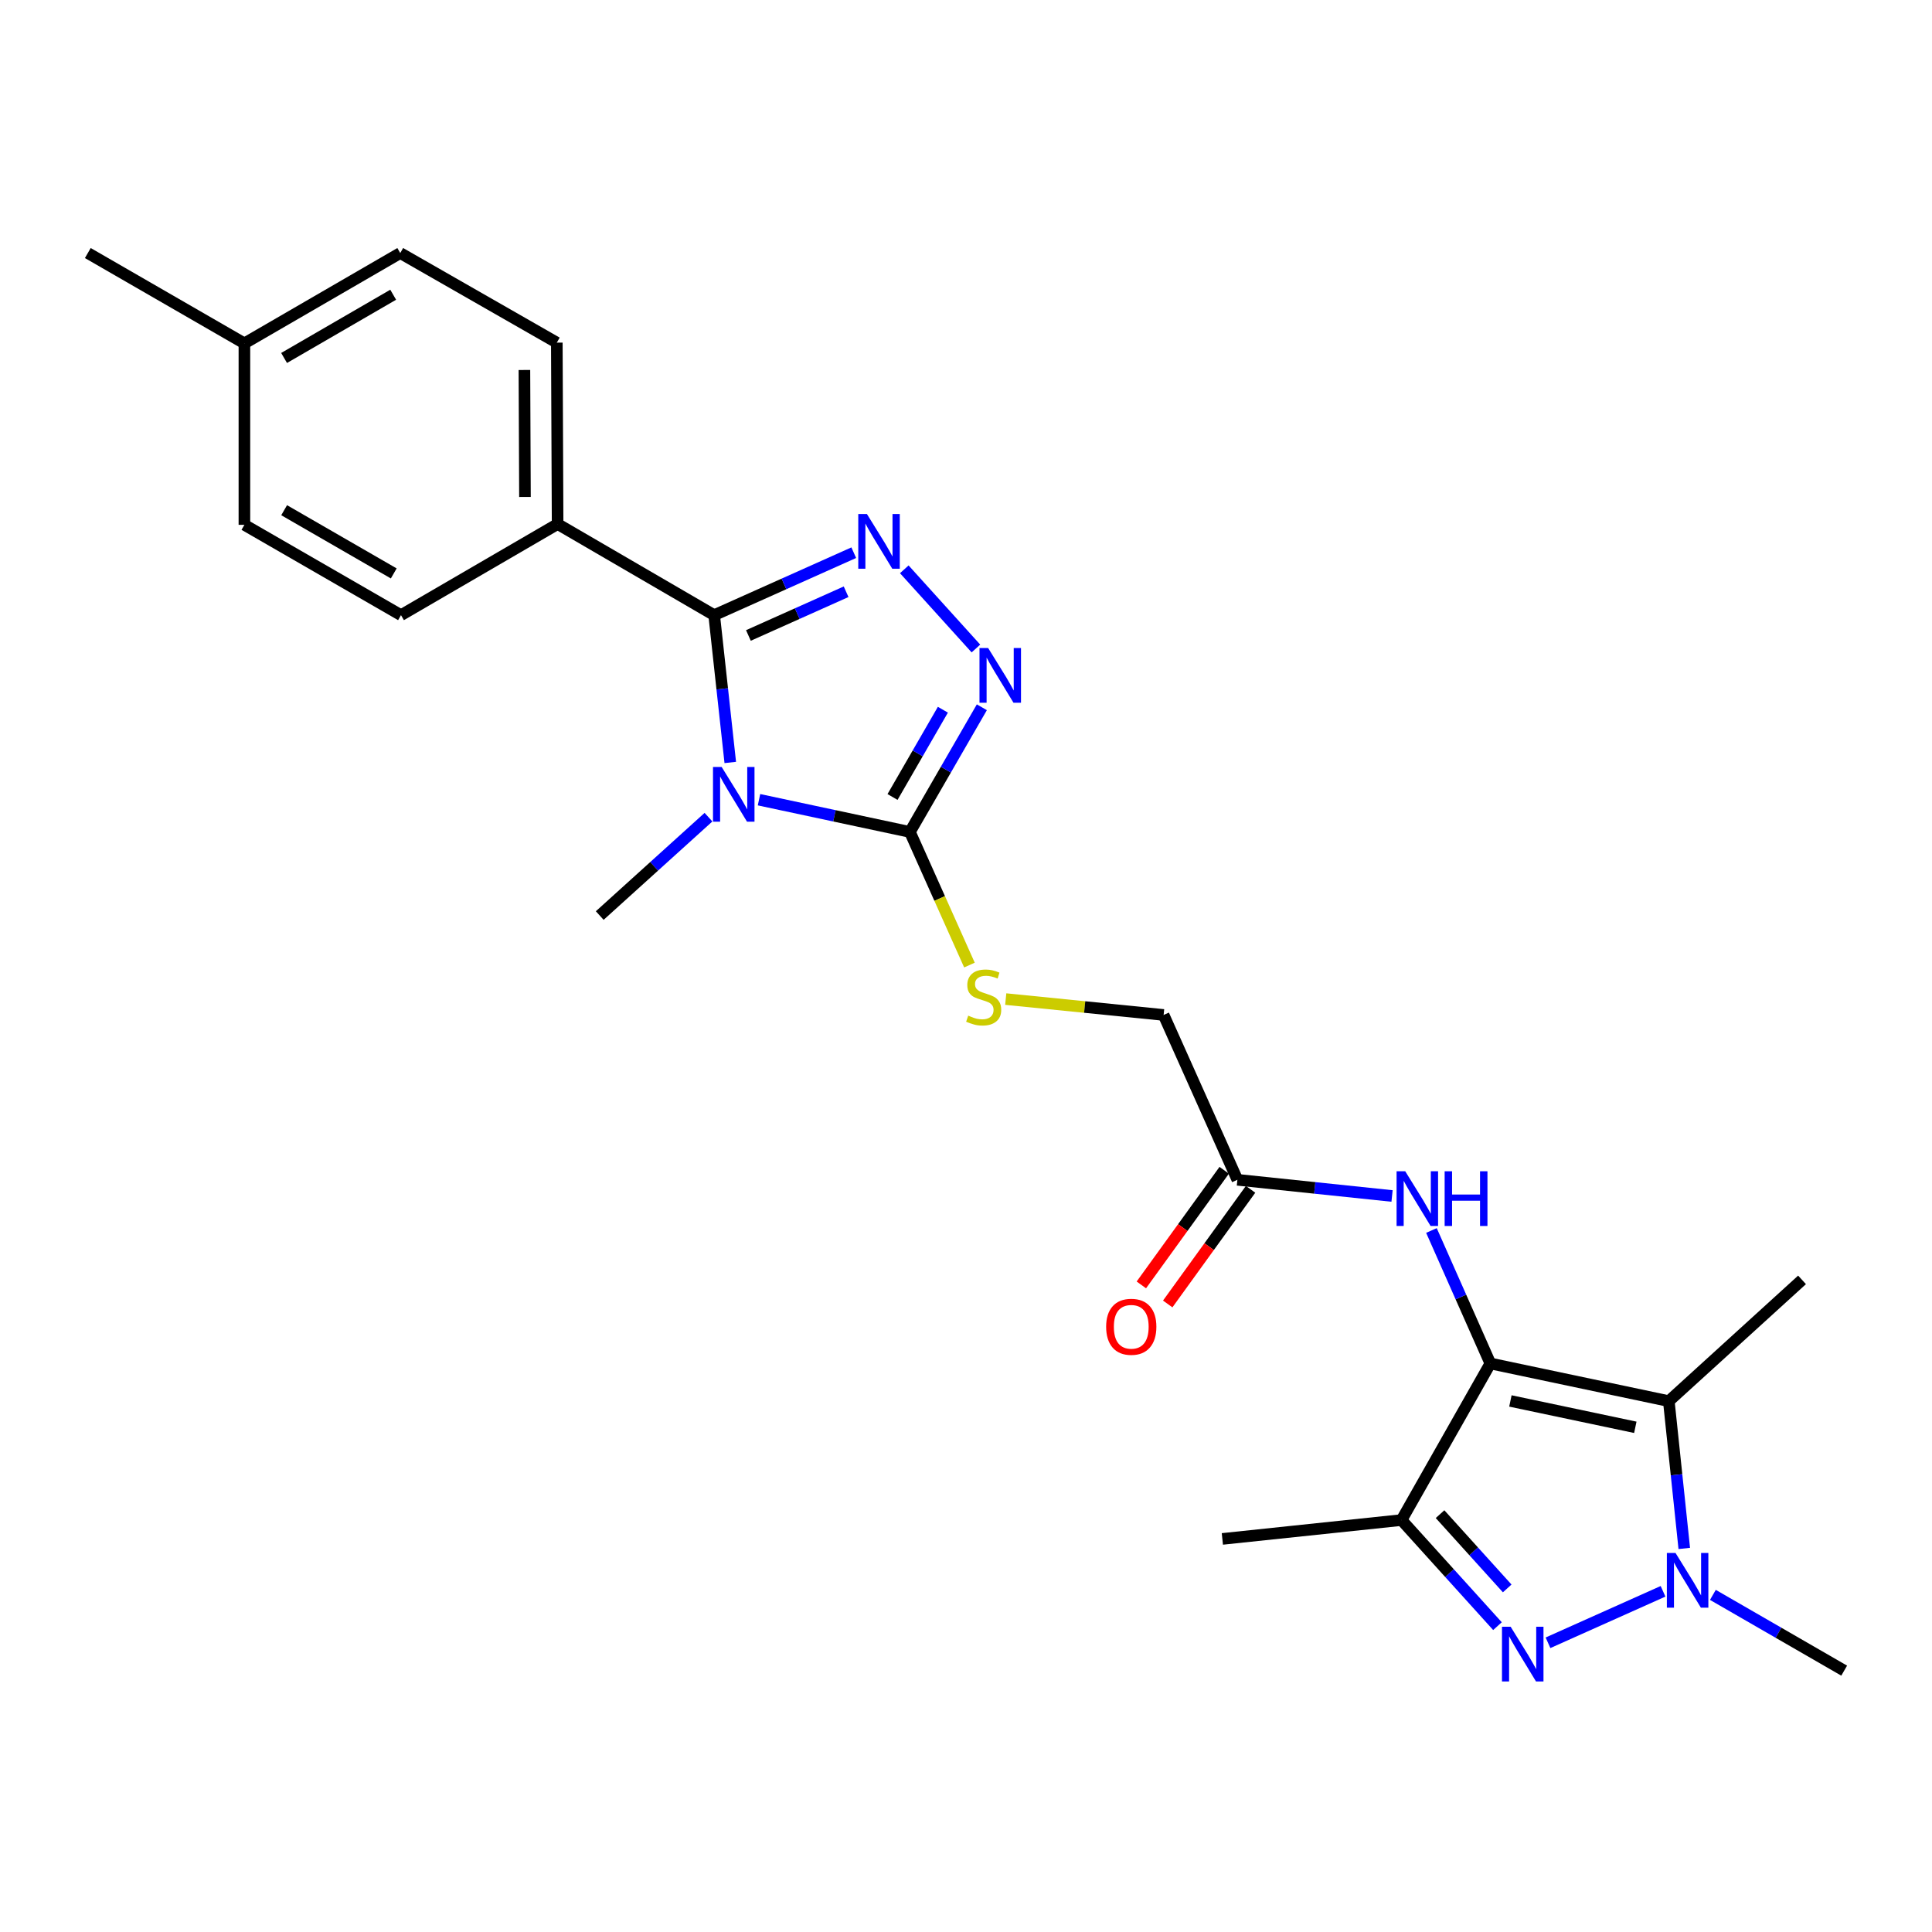 <?xml version='1.0' encoding='iso-8859-1'?>
<svg version='1.1' baseProfile='full'
              xmlns='http://www.w3.org/2000/svg'
                      xmlns:rdkit='http://www.rdkit.org/xml'
                      xmlns:xlink='http://www.w3.org/1999/xlink'
                  xml:space='preserve'
width='1000px' height='1000px' viewBox='0 0 1000 1000'>
<!-- END OF HEADER -->
<rect style='opacity:1.0;fill:#FFFFFF;stroke:none' width='1000' height='1000' x='0' y='0'> </rect>
<path class='bond-1' d='M 377.987,394.648 L 373.822,356.524' style='fill:none;fill-rule:evenodd;stroke:#0000FF;stroke-width:6px;stroke-linecap:butt;stroke-linejoin:miter;stroke-opacity:1' />
<path class='bond-1' d='M 373.822,356.524 L 369.658,318.4' style='fill:none;fill-rule:evenodd;stroke:#000000;stroke-width:6px;stroke-linecap:butt;stroke-linejoin:miter;stroke-opacity:1' />
<path class='bond-6' d='M 392.859,413.932 L 431.913,422.273' style='fill:none;fill-rule:evenodd;stroke:#0000FF;stroke-width:6px;stroke-linecap:butt;stroke-linejoin:miter;stroke-opacity:1' />
<path class='bond-6' d='M 431.913,422.273 L 470.967,430.614' style='fill:none;fill-rule:evenodd;stroke:#000000;stroke-width:6px;stroke-linecap:butt;stroke-linejoin:miter;stroke-opacity:1' />
<path class='bond-17' d='M 366.71,422.97 L 338.566,448.427' style='fill:none;fill-rule:evenodd;stroke:#0000FF;stroke-width:6px;stroke-linecap:butt;stroke-linejoin:miter;stroke-opacity:1' />
<path class='bond-17' d='M 338.566,448.427 L 310.422,473.884' style='fill:none;fill-rule:evenodd;stroke:#000000;stroke-width:6px;stroke-linecap:butt;stroke-linejoin:miter;stroke-opacity:1' />
<path class='bond-0' d='M 771.403,705.73 L 756.157,671.315' style='fill:none;fill-rule:evenodd;stroke:#000000;stroke-width:6px;stroke-linecap:butt;stroke-linejoin:miter;stroke-opacity:1' />
<path class='bond-0' d='M 756.157,671.315 L 740.911,636.9' style='fill:none;fill-rule:evenodd;stroke:#0000FF;stroke-width:6px;stroke-linecap:butt;stroke-linejoin:miter;stroke-opacity:1' />
<path class='bond-4' d='M 771.403,705.73 L 863.769,725.223' style='fill:none;fill-rule:evenodd;stroke:#000000;stroke-width:6px;stroke-linecap:butt;stroke-linejoin:miter;stroke-opacity:1' />
<path class='bond-4' d='M 781.781,725.128 L 846.438,738.773' style='fill:none;fill-rule:evenodd;stroke:#000000;stroke-width:6px;stroke-linecap:butt;stroke-linejoin:miter;stroke-opacity:1' />
<path class='bond-8' d='M 771.403,705.73 L 725.43,786.779' style='fill:none;fill-rule:evenodd;stroke:#000000;stroke-width:6px;stroke-linecap:butt;stroke-linejoin:miter;stroke-opacity:1' />
<path class='bond-2' d='M 369.658,318.4 L 405.781,302.235' style='fill:none;fill-rule:evenodd;stroke:#000000;stroke-width:6px;stroke-linecap:butt;stroke-linejoin:miter;stroke-opacity:1' />
<path class='bond-2' d='M 405.781,302.235 L 441.904,286.07' style='fill:none;fill-rule:evenodd;stroke:#0000FF;stroke-width:6px;stroke-linecap:butt;stroke-linejoin:miter;stroke-opacity:1' />
<path class='bond-2' d='M 387.372,328.918 L 412.658,317.603' style='fill:none;fill-rule:evenodd;stroke:#000000;stroke-width:6px;stroke-linecap:butt;stroke-linejoin:miter;stroke-opacity:1' />
<path class='bond-2' d='M 412.658,317.603 L 437.944,306.287' style='fill:none;fill-rule:evenodd;stroke:#0000FF;stroke-width:6px;stroke-linecap:butt;stroke-linejoin:miter;stroke-opacity:1' />
<path class='bond-11' d='M 369.658,318.4 L 288.619,271.239' style='fill:none;fill-rule:evenodd;stroke:#000000;stroke-width:6px;stroke-linecap:butt;stroke-linejoin:miter;stroke-opacity:1' />
<path class='bond-25' d='M 468.06,294.677 L 505.134,335.664' style='fill:none;fill-rule:evenodd;stroke:#0000FF;stroke-width:6px;stroke-linecap:butt;stroke-linejoin:miter;stroke-opacity:1' />
<path class='bond-3' d='M 775.086,841.691 L 750.258,814.235' style='fill:none;fill-rule:evenodd;stroke:#0000FF;stroke-width:6px;stroke-linecap:butt;stroke-linejoin:miter;stroke-opacity:1' />
<path class='bond-3' d='M 750.258,814.235 L 725.43,786.779' style='fill:none;fill-rule:evenodd;stroke:#000000;stroke-width:6px;stroke-linecap:butt;stroke-linejoin:miter;stroke-opacity:1' />
<path class='bond-3' d='M 780.125,822.162 L 762.746,802.943' style='fill:none;fill-rule:evenodd;stroke:#0000FF;stroke-width:6px;stroke-linecap:butt;stroke-linejoin:miter;stroke-opacity:1' />
<path class='bond-3' d='M 762.746,802.943 L 745.366,783.723' style='fill:none;fill-rule:evenodd;stroke:#000000;stroke-width:6px;stroke-linecap:butt;stroke-linejoin:miter;stroke-opacity:1' />
<path class='bond-27' d='M 801.242,850.302 L 860.787,823.656' style='fill:none;fill-rule:evenodd;stroke:#0000FF;stroke-width:6px;stroke-linecap:butt;stroke-linejoin:miter;stroke-opacity:1' />
<path class='bond-5' d='M 863.769,725.223 L 867.772,763.348' style='fill:none;fill-rule:evenodd;stroke:#000000;stroke-width:6px;stroke-linecap:butt;stroke-linejoin:miter;stroke-opacity:1' />
<path class='bond-5' d='M 867.772,763.348 L 871.775,801.472' style='fill:none;fill-rule:evenodd;stroke:#0000FF;stroke-width:6px;stroke-linecap:butt;stroke-linejoin:miter;stroke-opacity:1' />
<path class='bond-18' d='M 863.769,725.223 L 932.733,662.461' style='fill:none;fill-rule:evenodd;stroke:#000000;stroke-width:6px;stroke-linecap:butt;stroke-linejoin:miter;stroke-opacity:1' />
<path class='bond-19' d='M 886.585,825.51 L 920.565,845.116' style='fill:none;fill-rule:evenodd;stroke:#0000FF;stroke-width:6px;stroke-linecap:butt;stroke-linejoin:miter;stroke-opacity:1' />
<path class='bond-19' d='M 920.565,845.116 L 954.545,864.722' style='fill:none;fill-rule:evenodd;stroke:#000000;stroke-width:6px;stroke-linecap:butt;stroke-linejoin:miter;stroke-opacity:1' />
<path class='bond-7' d='M 470.967,430.614 L 489.585,398.349' style='fill:none;fill-rule:evenodd;stroke:#000000;stroke-width:6px;stroke-linecap:butt;stroke-linejoin:miter;stroke-opacity:1' />
<path class='bond-7' d='M 489.585,398.349 L 508.204,366.083' style='fill:none;fill-rule:evenodd;stroke:#0000FF;stroke-width:6px;stroke-linecap:butt;stroke-linejoin:miter;stroke-opacity:1' />
<path class='bond-7' d='M 461.97,412.52 L 475.003,389.934' style='fill:none;fill-rule:evenodd;stroke:#000000;stroke-width:6px;stroke-linecap:butt;stroke-linejoin:miter;stroke-opacity:1' />
<path class='bond-7' d='M 475.003,389.934 L 488.036,367.348' style='fill:none;fill-rule:evenodd;stroke:#0000FF;stroke-width:6px;stroke-linecap:butt;stroke-linejoin:miter;stroke-opacity:1' />
<path class='bond-10' d='M 470.967,430.614 L 486.376,465.066' style='fill:none;fill-rule:evenodd;stroke:#000000;stroke-width:6px;stroke-linecap:butt;stroke-linejoin:miter;stroke-opacity:1' />
<path class='bond-10' d='M 486.376,465.066 L 501.786,499.517' style='fill:none;fill-rule:evenodd;stroke:#CCCC00;stroke-width:6px;stroke-linecap:butt;stroke-linejoin:miter;stroke-opacity:1' />
<path class='bond-20' d='M 725.43,786.779 L 632.69,796.544' style='fill:none;fill-rule:evenodd;stroke:#000000;stroke-width:6px;stroke-linecap:butt;stroke-linejoin:miter;stroke-opacity:1' />
<path class='bond-9' d='M 720.524,619.038 L 680.498,614.85' style='fill:none;fill-rule:evenodd;stroke:#0000FF;stroke-width:6px;stroke-linecap:butt;stroke-linejoin:miter;stroke-opacity:1' />
<path class='bond-9' d='M 680.498,614.85 L 640.472,610.661' style='fill:none;fill-rule:evenodd;stroke:#000000;stroke-width:6px;stroke-linecap:butt;stroke-linejoin:miter;stroke-opacity:1' />
<path class='bond-14' d='M 520.568,517.123 L 561.429,521.23' style='fill:none;fill-rule:evenodd;stroke:#CCCC00;stroke-width:6px;stroke-linecap:butt;stroke-linejoin:miter;stroke-opacity:1' />
<path class='bond-14' d='M 561.429,521.23 L 602.29,525.338' style='fill:none;fill-rule:evenodd;stroke:#000000;stroke-width:6px;stroke-linecap:butt;stroke-linejoin:miter;stroke-opacity:1' />
<path class='bond-15' d='M 288.619,271.239 L 288.207,177.348' style='fill:none;fill-rule:evenodd;stroke:#000000;stroke-width:6px;stroke-linecap:butt;stroke-linejoin:miter;stroke-opacity:1' />
<path class='bond-15' d='M 271.721,257.229 L 271.433,191.505' style='fill:none;fill-rule:evenodd;stroke:#000000;stroke-width:6px;stroke-linecap:butt;stroke-linejoin:miter;stroke-opacity:1' />
<path class='bond-16' d='M 288.619,271.239 L 207.552,318.4' style='fill:none;fill-rule:evenodd;stroke:#000000;stroke-width:6px;stroke-linecap:butt;stroke-linejoin:miter;stroke-opacity:1' />
<path class='bond-12' d='M 640.472,610.661 L 602.29,525.338' style='fill:none;fill-rule:evenodd;stroke:#000000;stroke-width:6px;stroke-linecap:butt;stroke-linejoin:miter;stroke-opacity:1' />
<path class='bond-13' d='M 633.649,605.729 L 612.205,635.396' style='fill:none;fill-rule:evenodd;stroke:#000000;stroke-width:6px;stroke-linecap:butt;stroke-linejoin:miter;stroke-opacity:1' />
<path class='bond-13' d='M 612.205,635.396 L 590.761,665.063' style='fill:none;fill-rule:evenodd;stroke:#FF0000;stroke-width:6px;stroke-linecap:butt;stroke-linejoin:miter;stroke-opacity:1' />
<path class='bond-13' d='M 647.294,615.592 L 625.85,645.259' style='fill:none;fill-rule:evenodd;stroke:#000000;stroke-width:6px;stroke-linecap:butt;stroke-linejoin:miter;stroke-opacity:1' />
<path class='bond-13' d='M 625.85,645.259 L 604.406,674.926' style='fill:none;fill-rule:evenodd;stroke:#FF0000;stroke-width:6px;stroke-linecap:butt;stroke-linejoin:miter;stroke-opacity:1' />
<path class='bond-21' d='M 288.207,177.348 L 207.168,130.973' style='fill:none;fill-rule:evenodd;stroke:#000000;stroke-width:6px;stroke-linecap:butt;stroke-linejoin:miter;stroke-opacity:1' />
<path class='bond-22' d='M 207.552,318.4 L 126.503,271.65' style='fill:none;fill-rule:evenodd;stroke:#000000;stroke-width:6px;stroke-linecap:butt;stroke-linejoin:miter;stroke-opacity:1' />
<path class='bond-22' d='M 203.807,296.803 L 147.073,264.079' style='fill:none;fill-rule:evenodd;stroke:#000000;stroke-width:6px;stroke-linecap:butt;stroke-linejoin:miter;stroke-opacity:1' />
<path class='bond-23' d='M 207.168,130.973 L 126.503,177.731' style='fill:none;fill-rule:evenodd;stroke:#000000;stroke-width:6px;stroke-linecap:butt;stroke-linejoin:miter;stroke-opacity:1' />
<path class='bond-23' d='M 203.512,152.553 L 147.046,185.284' style='fill:none;fill-rule:evenodd;stroke:#000000;stroke-width:6px;stroke-linecap:butt;stroke-linejoin:miter;stroke-opacity:1' />
<path class='bond-26' d='M 126.503,271.65 L 126.503,177.731' style='fill:none;fill-rule:evenodd;stroke:#000000;stroke-width:6px;stroke-linecap:butt;stroke-linejoin:miter;stroke-opacity:1' />
<path class='bond-24' d='M 126.503,177.731 L 45.455,130.973' style='fill:none;fill-rule:evenodd;stroke:#000000;stroke-width:6px;stroke-linecap:butt;stroke-linejoin:miter;stroke-opacity:1' />
<path  class='atom-0' d='M 373.528 396.98
L 382.808 411.98
Q 383.728 413.46, 385.208 416.14
Q 386.688 418.82, 386.768 418.98
L 386.768 396.98
L 390.528 396.98
L 390.528 425.3
L 386.648 425.3
L 376.688 408.9
Q 375.528 406.98, 374.288 404.78
Q 373.088 402.58, 372.728 401.9
L 372.728 425.3
L 369.048 425.3
L 369.048 396.98
L 373.528 396.98
' fill='#0000FF'/>
<path  class='atom-3' d='M 448.721 266.058
L 458.001 281.058
Q 458.921 282.538, 460.401 285.218
Q 461.881 287.898, 461.961 288.058
L 461.961 266.058
L 465.721 266.058
L 465.721 294.378
L 461.841 294.378
L 451.881 277.978
Q 450.721 276.058, 449.481 273.858
Q 448.281 271.658, 447.921 270.978
L 447.921 294.378
L 444.241 294.378
L 444.241 266.058
L 448.721 266.058
' fill='#0000FF'/>
<path  class='atom-4' d='M 781.904 841.994
L 791.184 856.994
Q 792.104 858.474, 793.584 861.154
Q 795.064 863.834, 795.144 863.994
L 795.144 841.994
L 798.904 841.994
L 798.904 870.314
L 795.024 870.314
L 785.064 853.914
Q 783.904 851.994, 782.664 849.794
Q 781.464 847.594, 781.104 846.914
L 781.104 870.314
L 777.424 870.314
L 777.424 841.994
L 781.904 841.994
' fill='#0000FF'/>
<path  class='atom-6' d='M 867.246 803.804
L 876.526 818.804
Q 877.446 820.284, 878.926 822.964
Q 880.406 825.644, 880.486 825.804
L 880.486 803.804
L 884.246 803.804
L 884.246 832.124
L 880.366 832.124
L 870.406 815.724
Q 869.246 813.804, 868.006 811.604
Q 866.806 809.404, 866.446 808.724
L 866.446 832.124
L 862.766 832.124
L 862.766 803.804
L 867.246 803.804
' fill='#0000FF'/>
<path  class='atom-8' d='M 511.465 335.424
L 520.745 350.424
Q 521.665 351.904, 523.145 354.584
Q 524.625 357.264, 524.705 357.424
L 524.705 335.424
L 528.465 335.424
L 528.465 363.744
L 524.585 363.744
L 514.625 347.344
Q 513.465 345.424, 512.225 343.224
Q 511.025 341.024, 510.665 340.344
L 510.665 363.744
L 506.985 363.744
L 506.985 335.424
L 511.465 335.424
' fill='#0000FF'/>
<path  class='atom-10' d='M 727.345 606.247
L 736.625 621.247
Q 737.545 622.727, 739.025 625.407
Q 740.505 628.087, 740.585 628.247
L 740.585 606.247
L 744.345 606.247
L 744.345 634.567
L 740.465 634.567
L 730.505 618.167
Q 729.345 616.247, 728.105 614.047
Q 726.905 611.847, 726.545 611.167
L 726.545 634.567
L 722.865 634.567
L 722.865 606.247
L 727.345 606.247
' fill='#0000FF'/>
<path  class='atom-10' d='M 747.745 606.247
L 751.585 606.247
L 751.585 618.287
L 766.065 618.287
L 766.065 606.247
L 769.905 606.247
L 769.905 634.567
L 766.065 634.567
L 766.065 621.487
L 751.585 621.487
L 751.585 634.567
L 747.745 634.567
L 747.745 606.247
' fill='#0000FF'/>
<path  class='atom-11' d='M 501.148 525.695
Q 501.468 525.815, 502.788 526.375
Q 504.108 526.935, 505.548 527.295
Q 507.028 527.615, 508.468 527.615
Q 511.148 527.615, 512.708 526.335
Q 514.268 525.015, 514.268 522.735
Q 514.268 521.175, 513.468 520.215
Q 512.708 519.255, 511.508 518.735
Q 510.308 518.215, 508.308 517.615
Q 505.788 516.855, 504.268 516.135
Q 502.788 515.415, 501.708 513.895
Q 500.668 512.375, 500.668 509.815
Q 500.668 506.255, 503.068 504.055
Q 505.508 501.855, 510.308 501.855
Q 513.588 501.855, 517.308 503.415
L 516.388 506.495
Q 512.988 505.095, 510.428 505.095
Q 507.668 505.095, 506.148 506.255
Q 504.628 507.375, 504.668 509.335
Q 504.668 510.855, 505.428 511.775
Q 506.228 512.695, 507.348 513.215
Q 508.508 513.735, 510.428 514.335
Q 512.988 515.135, 514.508 515.935
Q 516.028 516.735, 517.108 518.375
Q 518.228 519.975, 518.228 522.735
Q 518.228 526.655, 515.588 528.775
Q 512.988 530.855, 508.628 530.855
Q 506.108 530.855, 504.188 530.295
Q 502.308 529.775, 500.068 528.855
L 501.148 525.695
' fill='#CCCC00'/>
<path  class='atom-14' d='M 572.538 686.738
Q 572.538 679.938, 575.898 676.138
Q 579.258 672.338, 585.538 672.338
Q 591.818 672.338, 595.178 676.138
Q 598.538 679.938, 598.538 686.738
Q 598.538 693.618, 595.138 697.538
Q 591.738 701.418, 585.538 701.418
Q 579.298 701.418, 575.898 697.538
Q 572.538 693.658, 572.538 686.738
M 585.538 698.218
Q 589.858 698.218, 592.178 695.338
Q 594.538 692.418, 594.538 686.738
Q 594.538 681.178, 592.178 678.378
Q 589.858 675.538, 585.538 675.538
Q 581.218 675.538, 578.858 678.338
Q 576.538 681.138, 576.538 686.738
Q 576.538 692.458, 578.858 695.338
Q 581.218 698.218, 585.538 698.218
' fill='#FF0000'/>
</svg>
